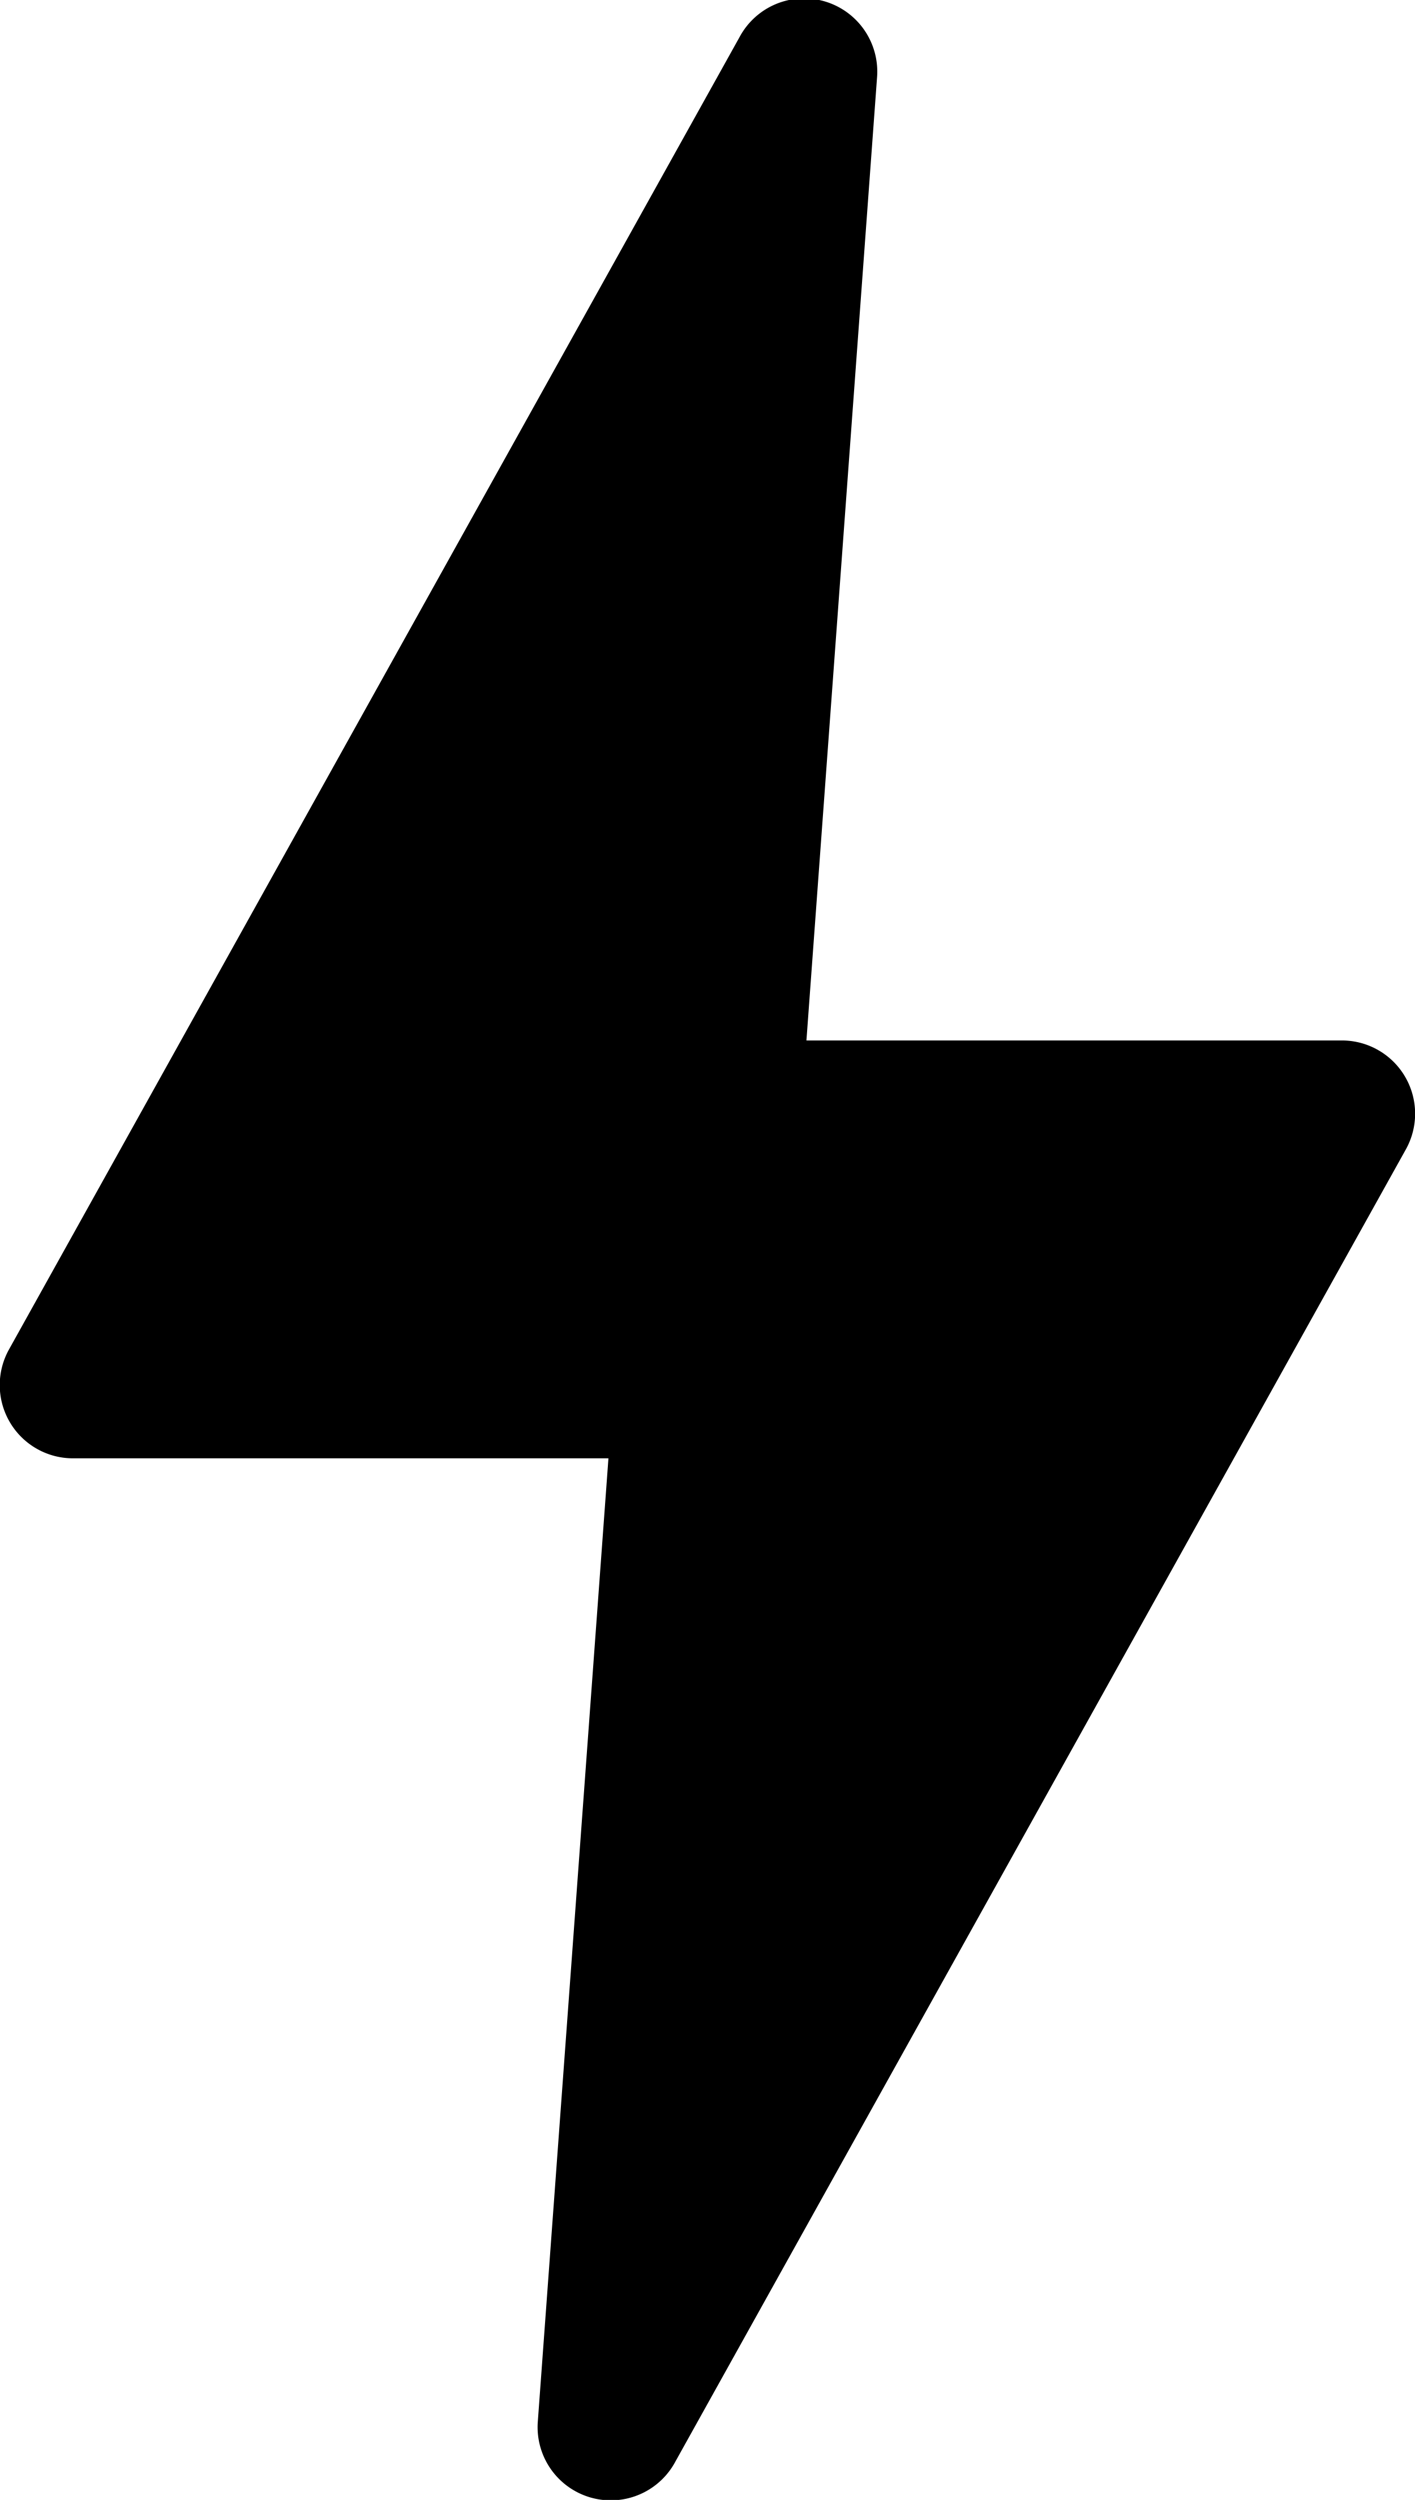 <svg xmlns="http://www.w3.org/2000/svg" width="11.328" height="20" viewBox="0 0 11.328 20">
  <path id="Path_6" data-name="Path 6" d="M122.25,8.613a.586.586,0,0,0-.505-.289h-4.287l.565-7.7a.586.586,0,0,0-1.1-.328l-5.849,10.5a.586.586,0,0,0,.512.871h4.287l-.565,7.7a.586.586,0,0,0,1.1.328l5.849-10.5A.586.586,0,0,0,122.25,8.613Z" transform="translate(-111.002 0)"/>
</svg>
